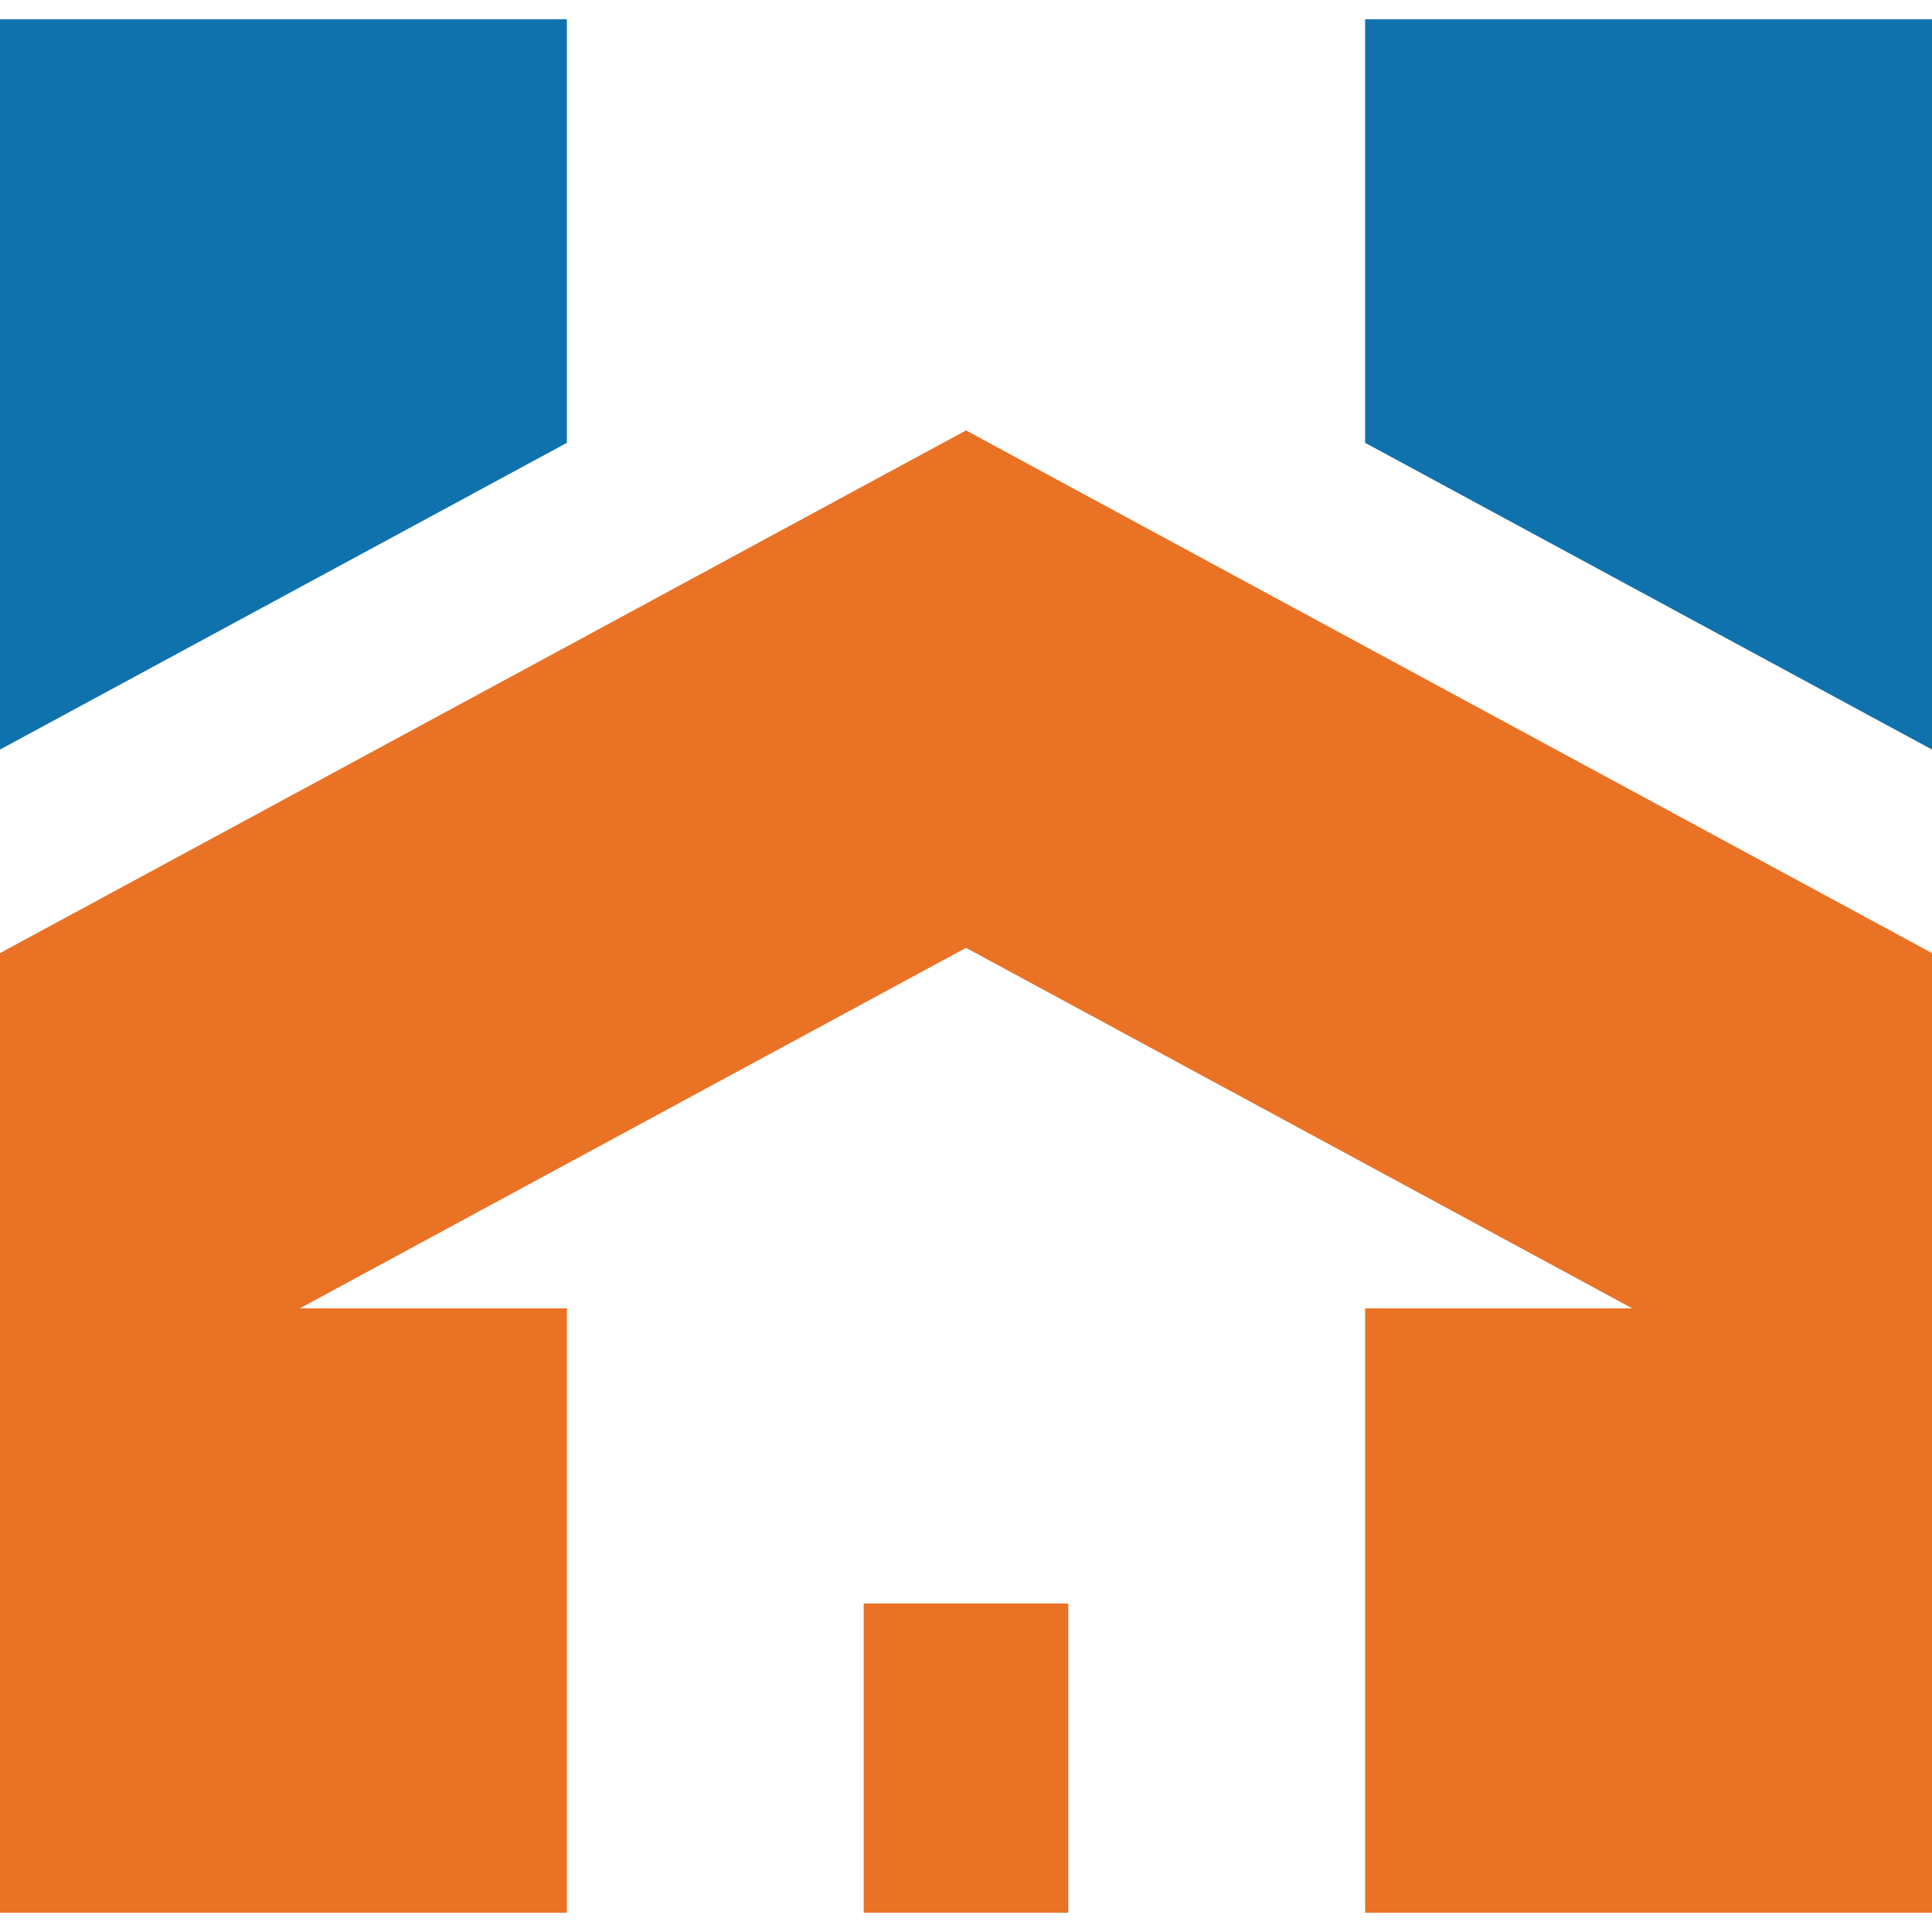 <?xml version="1.0" encoding="UTF-8"?>
<svg xmlns="http://www.w3.org/2000/svg" xmlns:xlink="http://www.w3.org/1999/xlink" width="96px" height="96px" viewBox="0 0 96 96" version="1.1">
<g id="surface1">
<path style=" stroke:none;fill-rule:nonzero;fill:rgb(5.882%,44.706%,67.451%);fill-opacity:1;" d="M 28.168 22.004 L 0 37.246 L 0 0.957 L 28.168 0.957 Z M 28.168 22.004 "/>
<path style=" stroke:none;fill-rule:nonzero;fill:rgb(5.882%,44.706%,67.451%);fill-opacity:1;" d="M 67.832 22.004 L 96 37.246 L 96 0.957 L 67.832 0.957 Z M 67.832 22.004 "/>
<path style=" stroke:none;fill-rule:nonzero;fill:rgb(91.765%,44.706%,14.51%);fill-opacity:1;" d="M 42.918 79.676 L 42.918 95.043 L 53.082 95.043 L 53.082 79.676 Z M 42.918 79.676 "/>
<path style=" stroke:none;fill-rule:nonzero;fill:rgb(91.765%,44.706%,14.51%);fill-opacity:1;" d="M 67.832 32.121 L 48 21.387 L 28.168 32.121 L 0 47.359 L 0 95.043 L 28.168 95.043 L 28.168 65.012 L 14.895 65.012 L 28.168 57.828 L 48 47.098 L 67.832 57.828 L 81.105 65.012 L 67.832 65.012 L 67.832 95.043 L 96 95.043 L 96 47.359 Z M 67.832 32.121 "/>
</g>
</svg>
